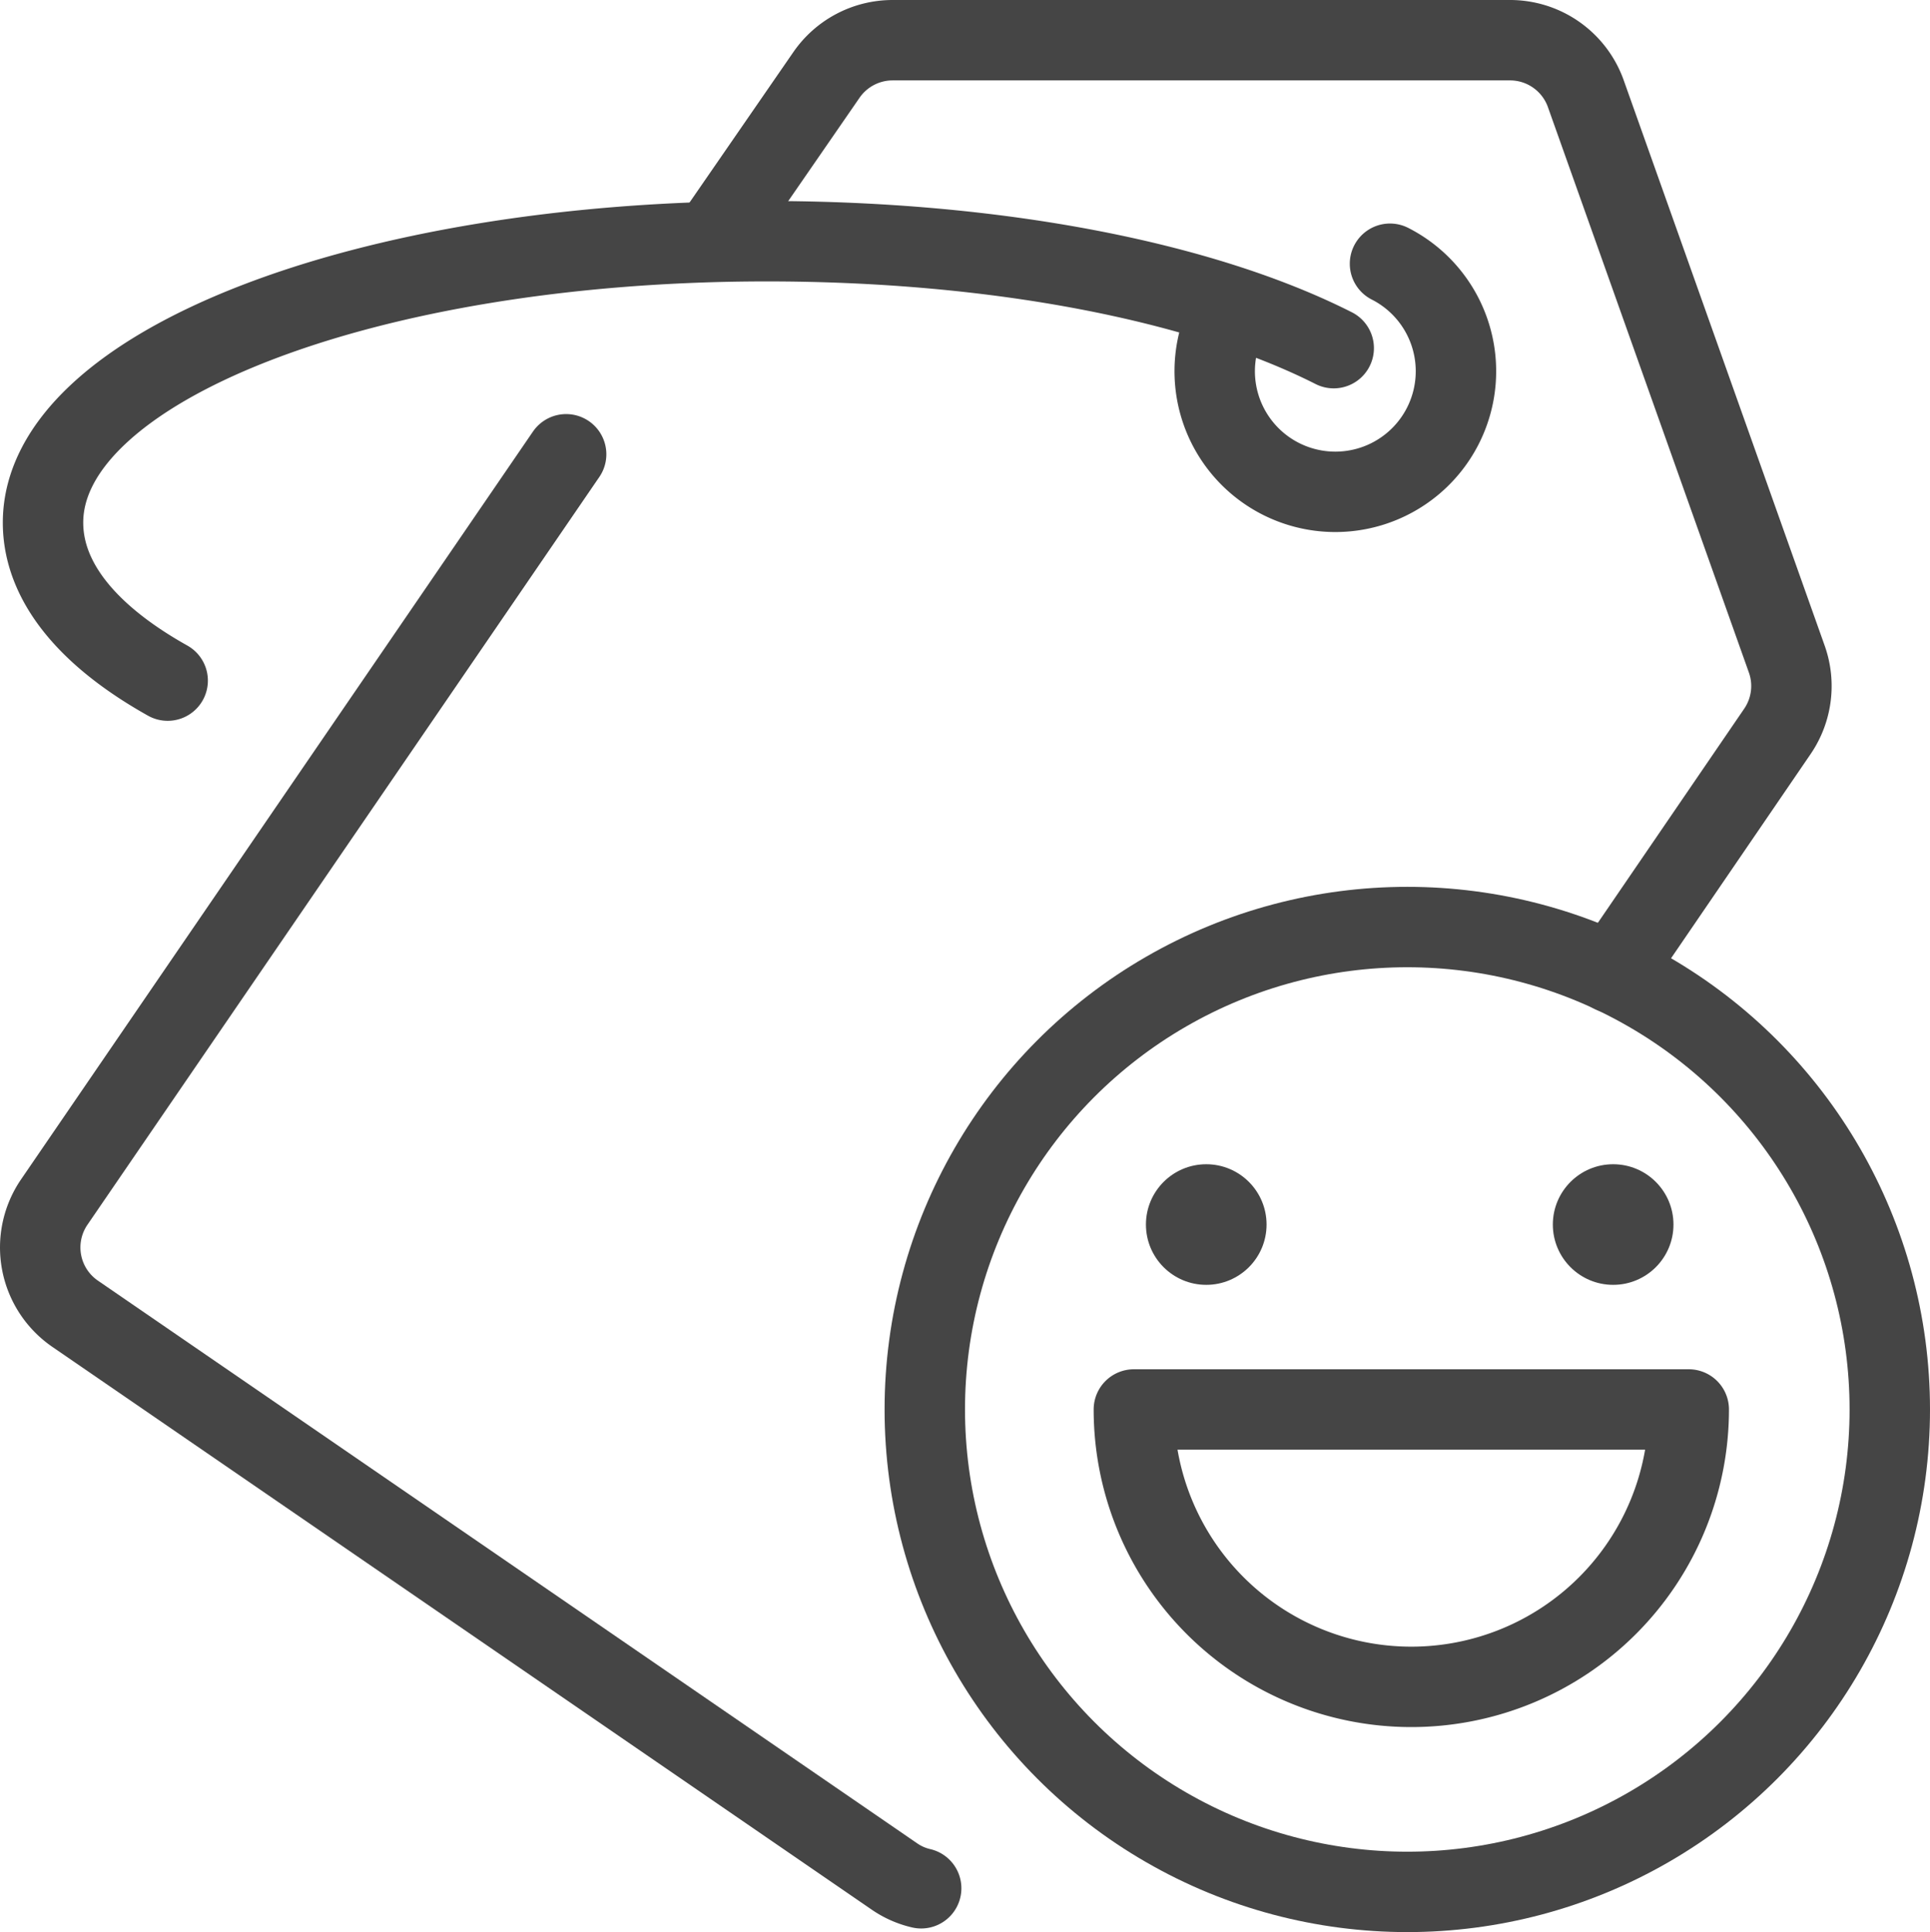 <svg xmlns="http://www.w3.org/2000/svg" viewBox="0 0 48 48.06"><g fill="none" stroke="#454545"><g stroke-linecap="round" stroke-linejoin="round" stroke-width="2"><path d="M40.1 24.2l4.1-6a2 2 0 0 0 .24-1.8l-5-14.07A2 2 0 0 0 37.55 1H22.2a2 2 0 0 0-1.65.87L17.7 6m-3.62 5.3L1.35 29.9a2 2 0 0 0 .52 2.78l20.38 14a1.93 1.93 0 0 0 .66.29"/><path d="M4.17 16.93c-2-1.12-3.1-2.47-3.1-3.93 0-3.87 8-7 18-7 5.72 0 10.82 1 14.1 2.66m1.4-2.1a3 3 0 1 1-4 1.25"/></g><circle cx="35" cy="35.06" r="12" stroke-linejoin="round" stroke-width="2"/><path d="M42,35.06a6.9,6.9,0,1,1-13.8,0Z" stroke-linejoin="round" stroke-width="2"/></g><g fill="#454545"><circle cx="40.12" cy="30.46" r="1.5"/><circle cx="30" cy="30.46" r="1.5"/></g></svg>
